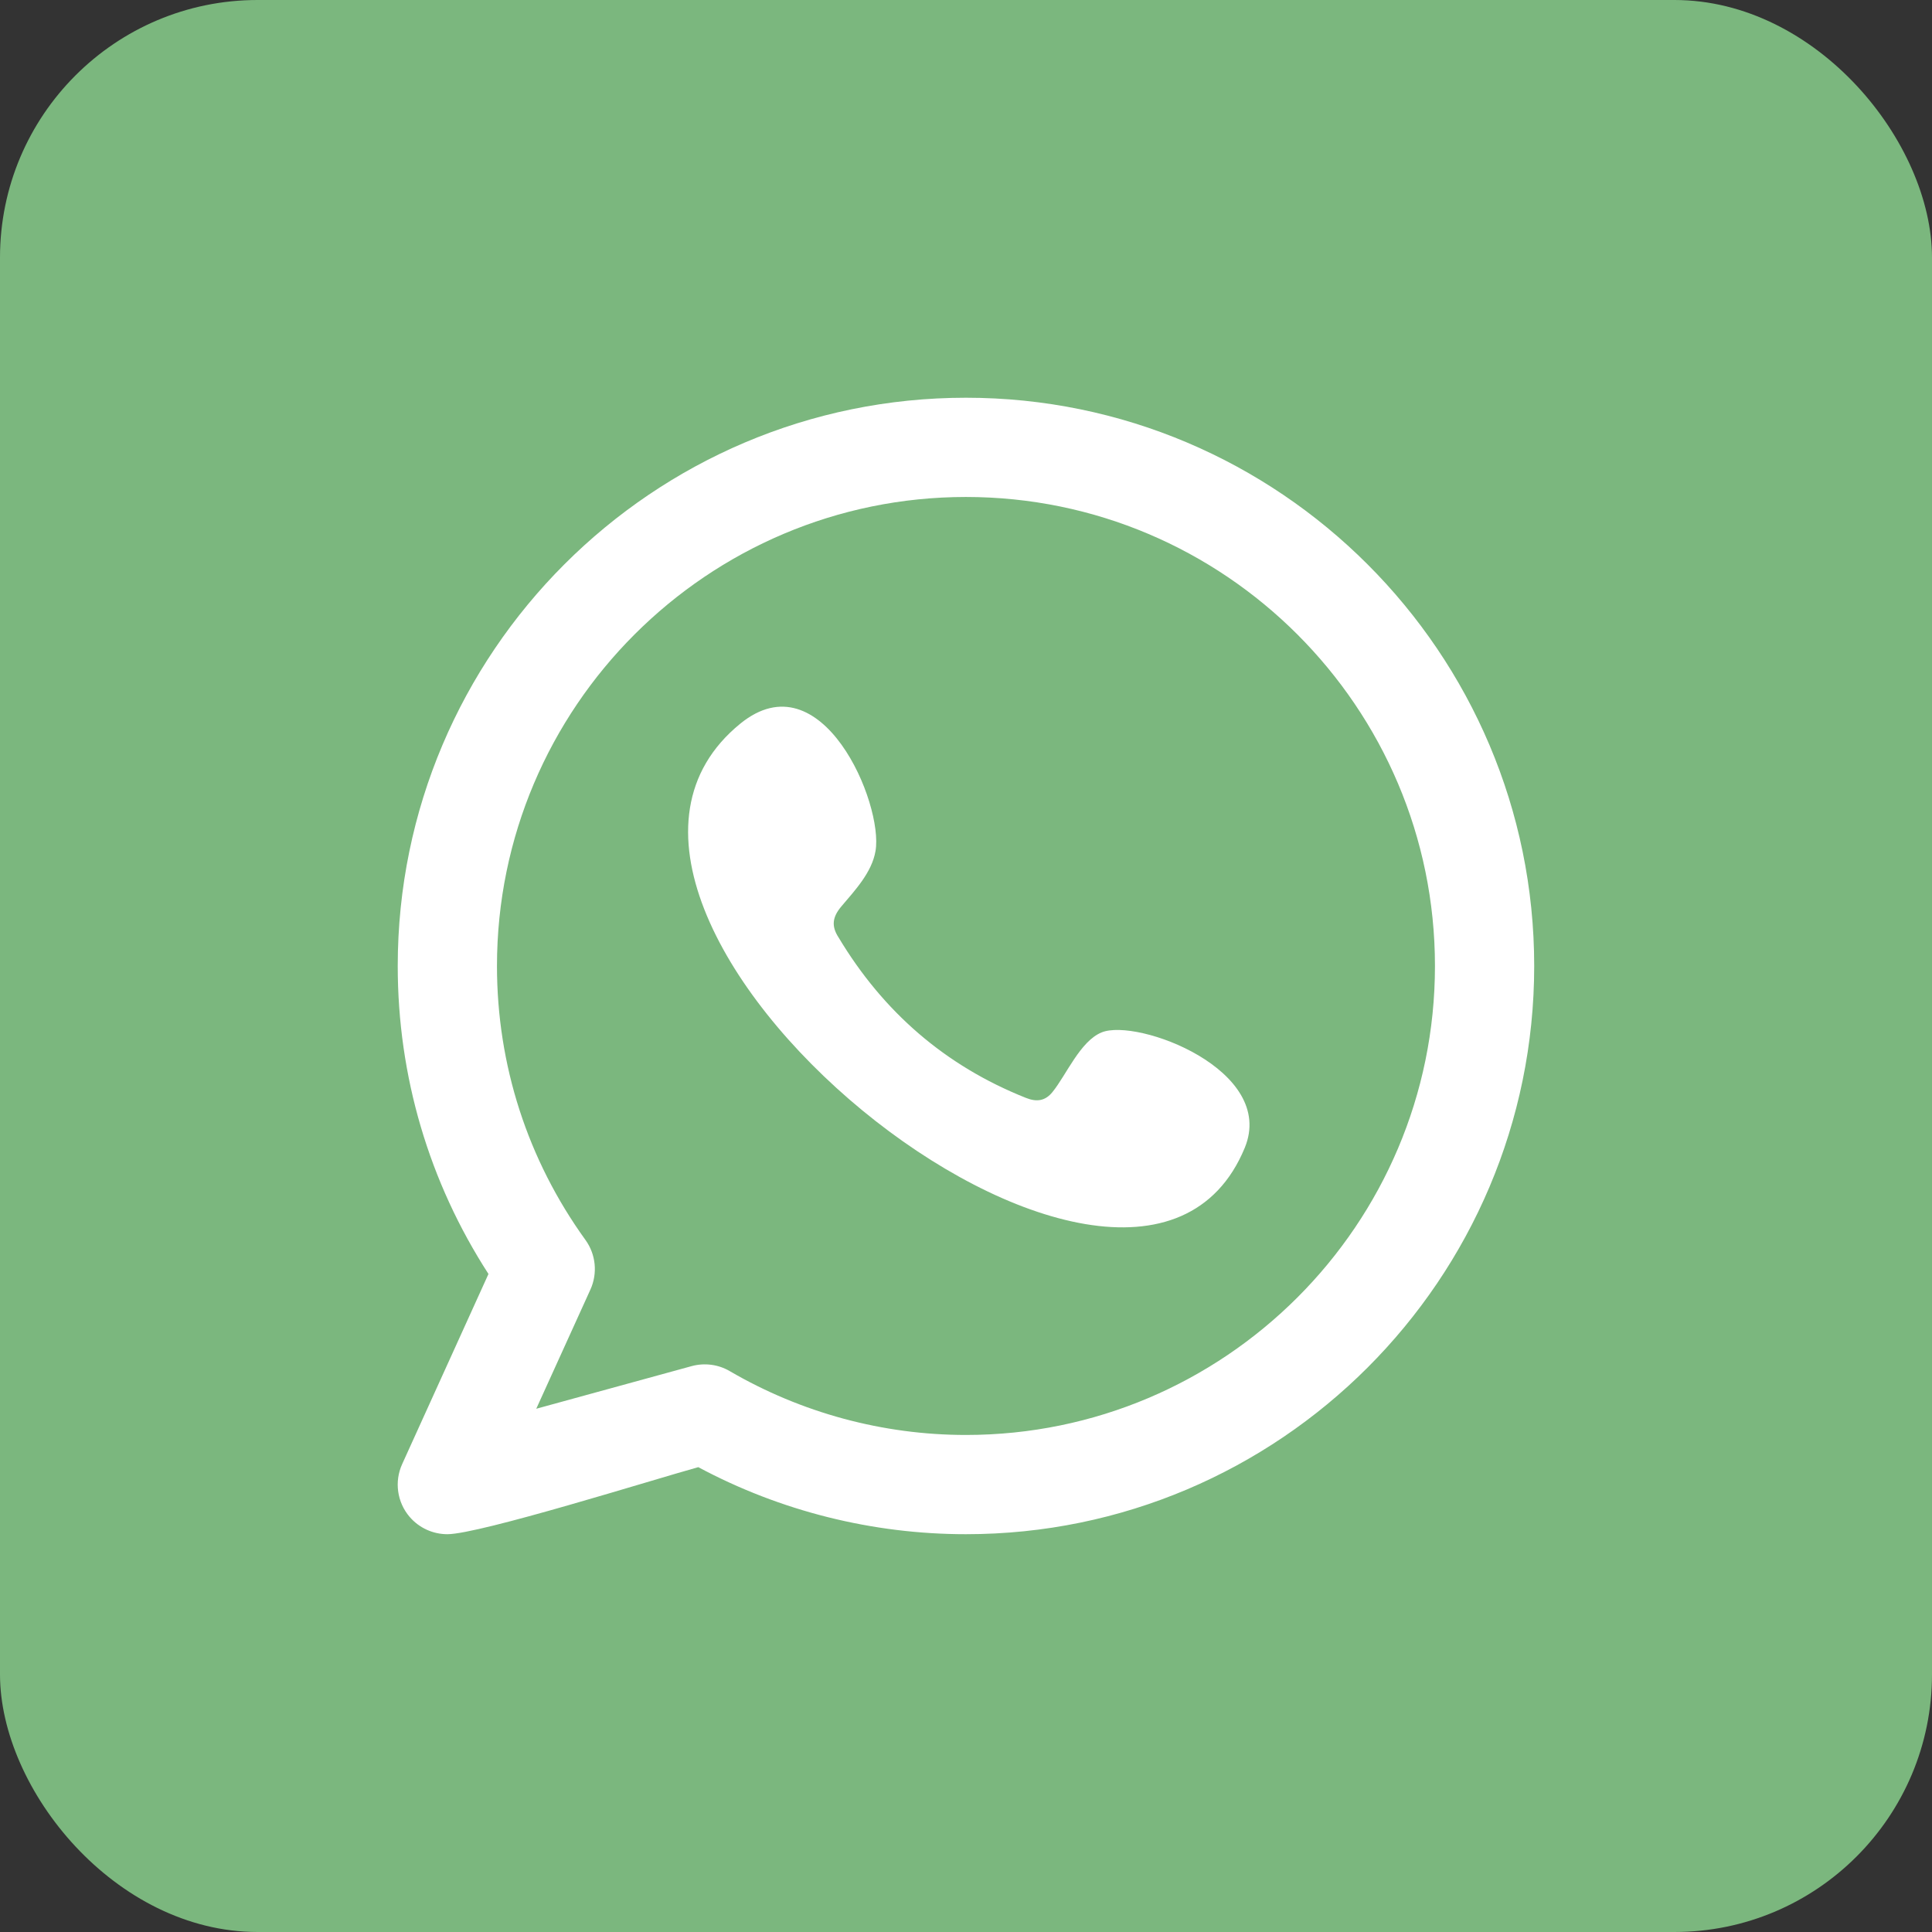 <svg width="30" height="30" viewBox="0 0 30 30" fill="none" xmlns="http://www.w3.org/2000/svg">
<rect x="0" y="0" width="30" height="30" fill="#333333" stroke="none"/>
<rect width="30" height="30" rx="4" fill="#7BB77E"/>
<g clip-path="url(#clip0_3319_1690)">
<path fill-rule="evenodd" clip-rule="evenodd" d="M17.106 16.031C16.772 16.168 16.559 16.691 16.342 16.958C16.231 17.095 16.099 17.116 15.928 17.047C14.675 16.548 13.714 15.711 13.022 14.558C12.905 14.379 12.926 14.238 13.067 14.072C13.276 13.825 13.539 13.546 13.595 13.214C13.721 12.481 12.762 10.206 11.495 11.237C7.852 14.206 17.574 22.081 19.329 17.822C19.825 16.615 17.66 15.805 17.106 16.031ZM14.999 22.282C13.711 22.282 12.443 21.939 11.332 21.291C11.154 21.186 10.939 21.159 10.74 21.213L8.327 21.875L9.168 20.024C9.282 19.772 9.253 19.478 9.091 19.254C8.192 18.008 7.717 16.537 7.717 15C7.717 10.984 10.984 7.717 14.999 7.717C19.015 7.717 22.282 10.984 22.282 15C22.282 19.015 19.015 22.282 14.999 22.282ZM14.999 6.176C10.134 6.176 6.176 10.134 6.176 15C6.176 16.711 6.662 18.355 7.585 19.782L6.245 22.734C6.121 23.006 6.166 23.326 6.36 23.553C6.509 23.727 6.724 23.823 6.947 23.823C7.444 23.823 10.154 22.972 10.843 22.782C12.118 23.465 13.548 23.823 14.999 23.823C19.864 23.823 23.823 19.865 23.823 15C23.823 10.134 19.864 6.176 14.999 6.176Z" fill="white"/>
</g>
<defs>
<clipPath id="clip0_3319_1690">
<rect width="17.647" height="17.647" fill="white" transform="translate(6.176 6.176)"/>
</clipPath>
</defs>
</svg>
